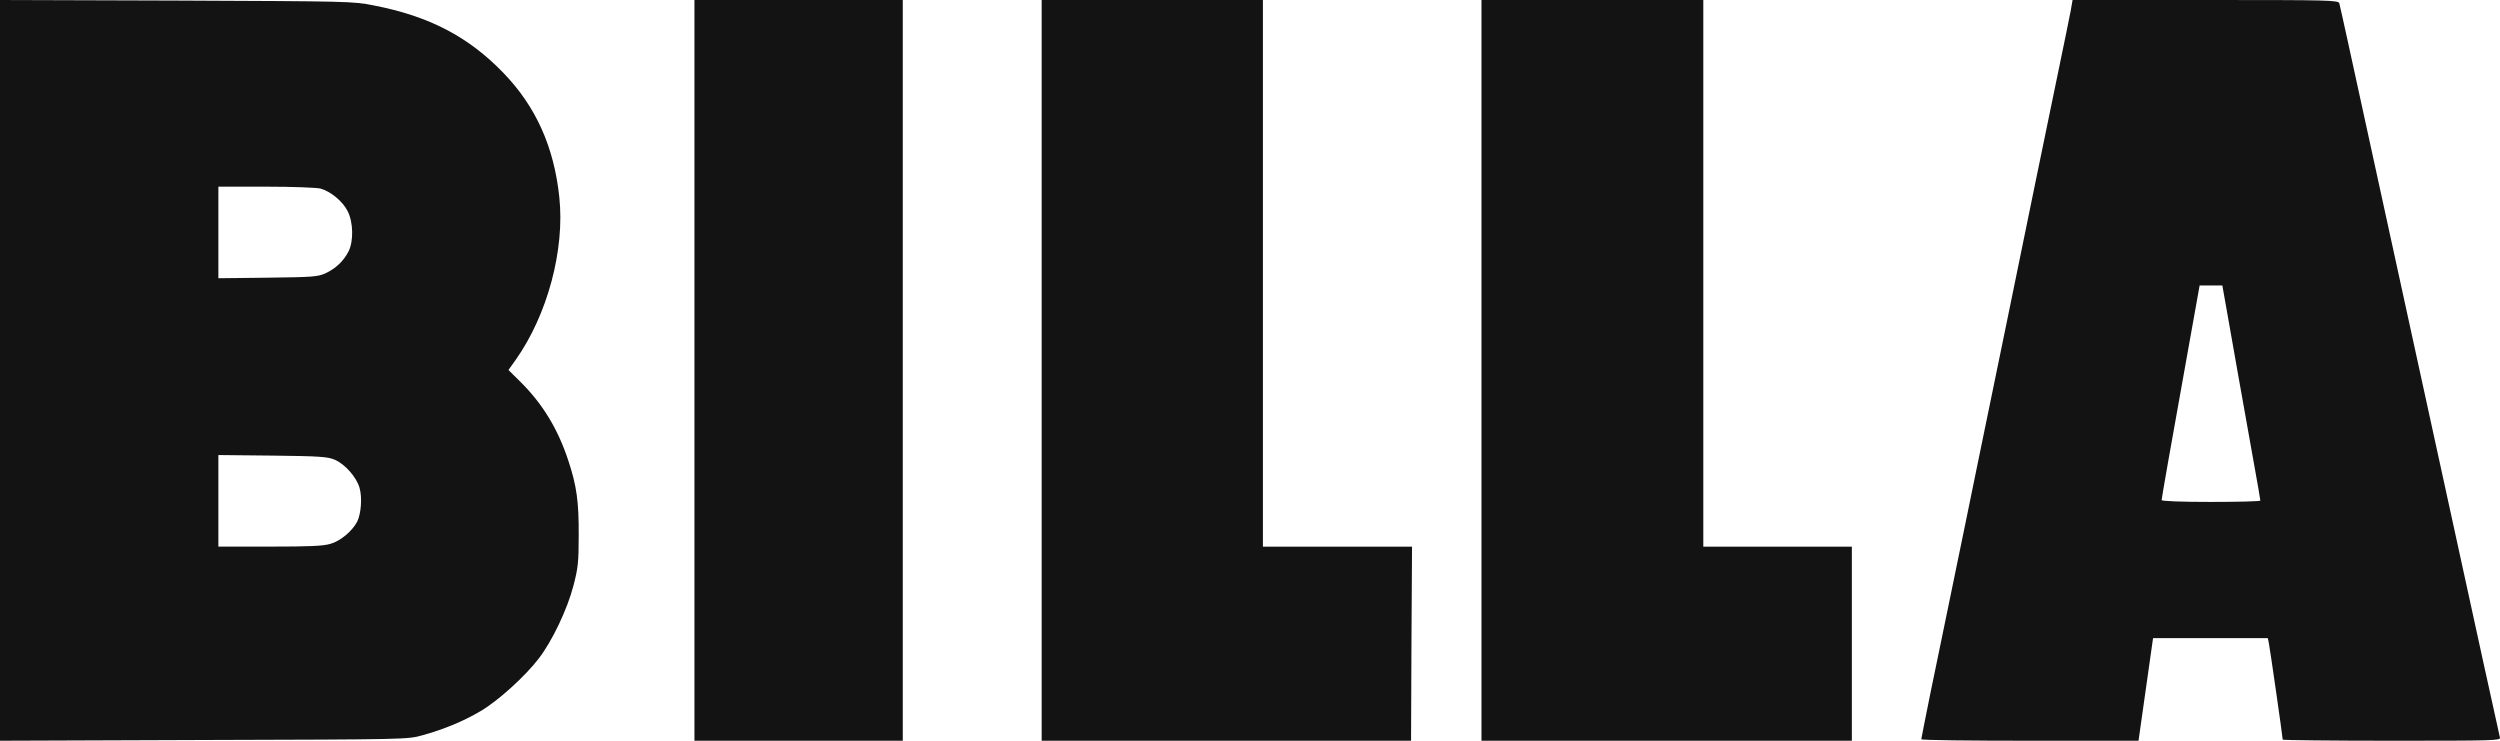 <?xml version="1.0" encoding="UTF-8"?>
<svg width="108px" height="32px" viewBox="0 0 108 32" version="1.1" xmlns="http://www.w3.org/2000/svg" xmlns:xlink="http://www.w3.org/1999/xlink">
    <title>Logo_BILLA Copy</title>
    <g id="Page-1" stroke="none" stroke-width="1" fill="none" fill-rule="evenodd">
        <g id="Logo_BILLA-Copy" fill="#131313" fill-rule="nonzero">
            <path d="M0,16 L0,0 L7.628,0.024 C15.078,0.056 15.265,0.056 16.143,0.234 C18.55,0.701 20.242,1.587 21.755,3.158 C23.153,4.608 23.934,6.348 24.162,8.516 C24.406,10.788 23.65,13.607 22.275,15.549 L21.966,15.984 L22.462,16.475 C23.438,17.434 24.105,18.538 24.552,19.899 C24.91,20.979 25.008,21.664 25,23.13 C25,24.306 24.967,24.556 24.772,25.305 C24.512,26.312 23.853,27.698 23.275,28.447 C22.69,29.212 21.511,30.284 20.762,30.719 C20.031,31.154 19.152,31.517 18.241,31.766 C17.607,31.944 17.558,31.944 8.808,31.968 L0,32 L0,16 L0,16 Z M14.281,23.492 C14.704,23.372 15.208,22.953 15.427,22.542 C15.598,22.203 15.655,21.503 15.533,21.076 C15.403,20.616 14.907,20.052 14.46,19.859 C14.151,19.73 13.825,19.706 11.776,19.682 L9.434,19.658 L9.434,21.631 L9.434,23.613 L11.654,23.613 C13.37,23.613 13.972,23.589 14.281,23.492 L14.281,23.492 Z M14.069,11.803 C14.5,11.601 14.842,11.279 15.053,10.868 C15.281,10.433 15.265,9.587 15.013,9.112 C14.801,8.693 14.281,8.266 13.842,8.145 C13.671,8.105 12.654,8.064 11.491,8.064 L9.434,8.064 L9.434,10.046 L9.434,12.02 L11.573,11.996 C13.541,11.972 13.728,11.956 14.069,11.803 L14.069,11.803 Z" id="Shape"></path>
            <polygon id="Path" points="30 16 30 0 34.5 0 39 0 39 16 39 32 34.5 32 30 32"></polygon>
            <polygon id="Path" points="45 16 45 0 49.779 0 54.558 0 54.558 11.809 54.558 23.617 57.783 23.617 61 23.617 60.975 27.809 60.958 32 52.979 32 45 32"></polygon>
            <polygon id="Path" points="64 16 64 0 68.792 0 73.583 0 73.583 11.809 73.583 23.617 76.792 23.617 80 23.617 80 27.809 80 32 72 32 64 32"></polygon>
            <path d="M83,31.936 C83,31.903 83.185,30.984 83.402,29.904 C83.628,28.816 83.845,27.768 83.885,27.567 C83.926,27.365 84.159,26.229 84.408,25.028 C84.658,23.835 84.891,22.69 84.931,22.489 C85.004,22.11 85.76,18.458 86.662,14.065 C86.952,12.647 87.225,11.325 87.265,11.123 C87.386,10.535 88.424,5.457 88.915,3.103 C89.165,1.91 89.406,0.717 89.454,0.468 L89.535,0 L95.273,0 C100.673,0 101.019,0.008 101.059,0.145 C101.076,0.218 101.245,0.951 101.422,1.773 C101.735,3.2 103.337,10.551 104.166,14.348 C106.049,22.956 106.677,25.85 107.272,28.574 C107.651,30.307 107.981,31.782 107.997,31.863 C108.037,31.992 107.779,32 103.329,32 C100.738,32 98.613,31.976 98.613,31.952 C98.613,31.847 98.05,27.921 98.009,27.752 L97.969,27.567 L95.49,27.567 L93.012,27.567 L92.384,32 L87.692,32 C85.109,32 83,31.976 83,31.936 L83,31.936 Z M97.647,21.626 C97.647,21.586 97.518,20.836 97.357,19.95 C96.85,17.104 96.456,14.904 96.231,13.606 L96.005,12.332 L95.514,12.332 L95.024,12.332 L94.637,14.493 C93.76,19.369 93.382,21.529 93.382,21.602 C93.382,21.65 94.203,21.683 95.514,21.683 C96.689,21.683 97.647,21.658 97.647,21.626 L97.647,21.626 Z" id="Shape"></path>
        </g>
    </g>
</svg>